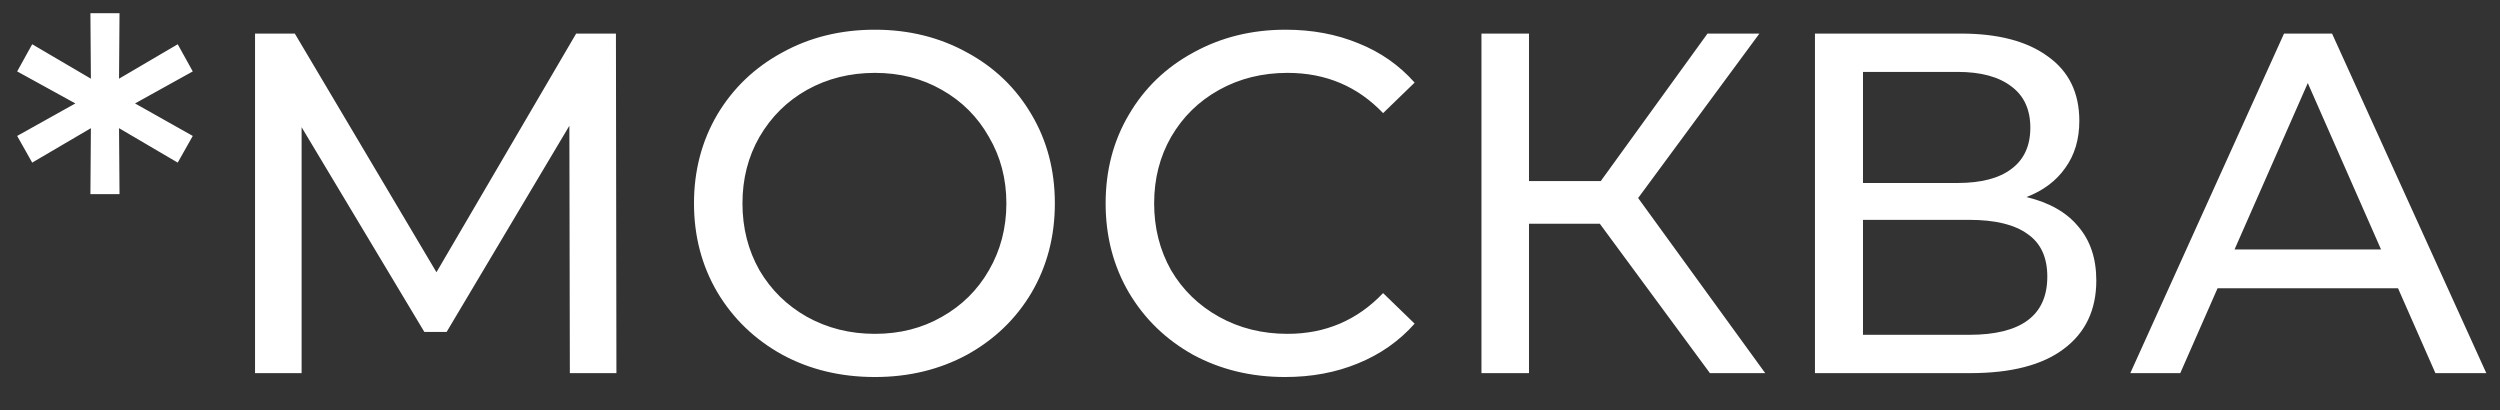 <?xml version="1.0" encoding="UTF-8"?> <svg xmlns="http://www.w3.org/2000/svg" width="67" height="11" viewBox="0 0 67 11" fill="none"><rect x="0" y="0" width="67" height="11" fill="#333333" stroke="none"/><path d="M3.619 2.772L5.166 3.643L4.763 4.358L3.19 3.435L3.203 5.203H2.423L2.436 3.435L0.863 4.358L0.46 3.643L2.02 2.772L0.46 1.914L0.863 1.186L2.436 2.109L2.423 0.354H3.203L3.19 2.109L4.763 1.186L5.166 1.914L3.619 2.772ZM15.272 10L15.259 3.37L11.97 8.895H11.372L8.083 3.409V10H6.835V0.9H7.901L11.697 7.296L15.441 0.9H16.507L16.52 10H15.272ZM23.448 10.104C22.529 10.104 21.701 9.905 20.965 9.506C20.228 9.099 19.647 8.54 19.223 7.829C18.806 7.118 18.599 6.325 18.599 5.45C18.599 4.575 18.806 3.782 19.223 3.071C19.647 2.36 20.228 1.806 20.965 1.407C21.701 1 22.529 0.796 23.448 0.796C24.358 0.796 25.181 1 25.918 1.407C26.654 1.806 27.23 2.36 27.646 3.071C28.062 3.773 28.27 4.566 28.27 5.45C28.27 6.334 28.062 7.131 27.646 7.842C27.23 8.544 26.654 9.099 25.918 9.506C25.181 9.905 24.358 10.104 23.448 10.104ZM23.448 8.947C24.115 8.947 24.713 8.795 25.241 8.492C25.779 8.189 26.199 7.773 26.503 7.244C26.814 6.707 26.971 6.109 26.971 5.45C26.971 4.791 26.814 4.198 26.503 3.669C26.199 3.132 25.779 2.711 25.241 2.408C24.713 2.105 24.115 1.953 23.448 1.953C22.78 1.953 22.174 2.105 21.628 2.408C21.09 2.711 20.666 3.132 20.354 3.669C20.05 4.198 19.898 4.791 19.898 5.45C19.898 6.109 20.05 6.707 20.354 7.244C20.666 7.773 21.09 8.189 21.628 8.492C22.174 8.795 22.78 8.947 23.448 8.947ZM34.441 10.104C33.531 10.104 32.708 9.905 31.971 9.506C31.243 9.099 30.671 8.544 30.255 7.842C29.839 7.131 29.631 6.334 29.631 5.45C29.631 4.566 29.839 3.773 30.255 3.071C30.671 2.36 31.247 1.806 31.984 1.407C32.721 1 33.544 0.796 34.454 0.796C35.165 0.796 35.815 0.917 36.404 1.16C36.993 1.394 37.496 1.745 37.912 2.213L37.067 3.032C36.382 2.313 35.529 1.953 34.506 1.953C33.83 1.953 33.219 2.105 32.673 2.408C32.127 2.711 31.698 3.132 31.386 3.669C31.083 4.198 30.931 4.791 30.931 5.45C30.931 6.109 31.083 6.707 31.386 7.244C31.698 7.773 32.127 8.189 32.673 8.492C33.219 8.795 33.83 8.947 34.506 8.947C35.52 8.947 36.374 8.583 37.067 7.855L37.912 8.674C37.496 9.142 36.989 9.497 36.391 9.74C35.802 9.983 35.152 10.104 34.441 10.104ZM42.875 5.996H40.977V10H39.703V0.9H40.977V4.852H42.901L45.761 0.9H47.152L43.902 5.307L47.308 10H45.826L42.875 5.996ZM54.309 5.281C54.924 5.428 55.388 5.693 55.7 6.074C56.02 6.447 56.181 6.928 56.181 7.517C56.181 8.306 55.89 8.917 55.31 9.35C54.738 9.783 53.901 10 52.801 10H48.641V0.9H52.554C53.55 0.9 54.326 1.104 54.881 1.511C55.444 1.91 55.726 2.486 55.726 3.24C55.726 3.734 55.6 4.154 55.349 4.501C55.106 4.848 54.759 5.108 54.309 5.281ZM49.928 4.904H52.463C53.095 4.904 53.576 4.778 53.906 4.527C54.244 4.276 54.413 3.907 54.413 3.422C54.413 2.937 54.244 2.568 53.906 2.317C53.568 2.057 53.087 1.927 52.463 1.927H49.928V4.904ZM52.775 8.973C54.17 8.973 54.868 8.453 54.868 7.413C54.868 6.893 54.69 6.512 54.335 6.269C53.988 6.018 53.468 5.892 52.775 5.892H49.928V8.973H52.775ZM64.267 7.725H59.431L58.431 10H57.092L61.212 0.9H62.499L66.633 10H65.269L64.267 7.725ZM63.812 6.685L61.849 2.226L59.886 6.685H63.812Z" fill="white"></path></svg> 